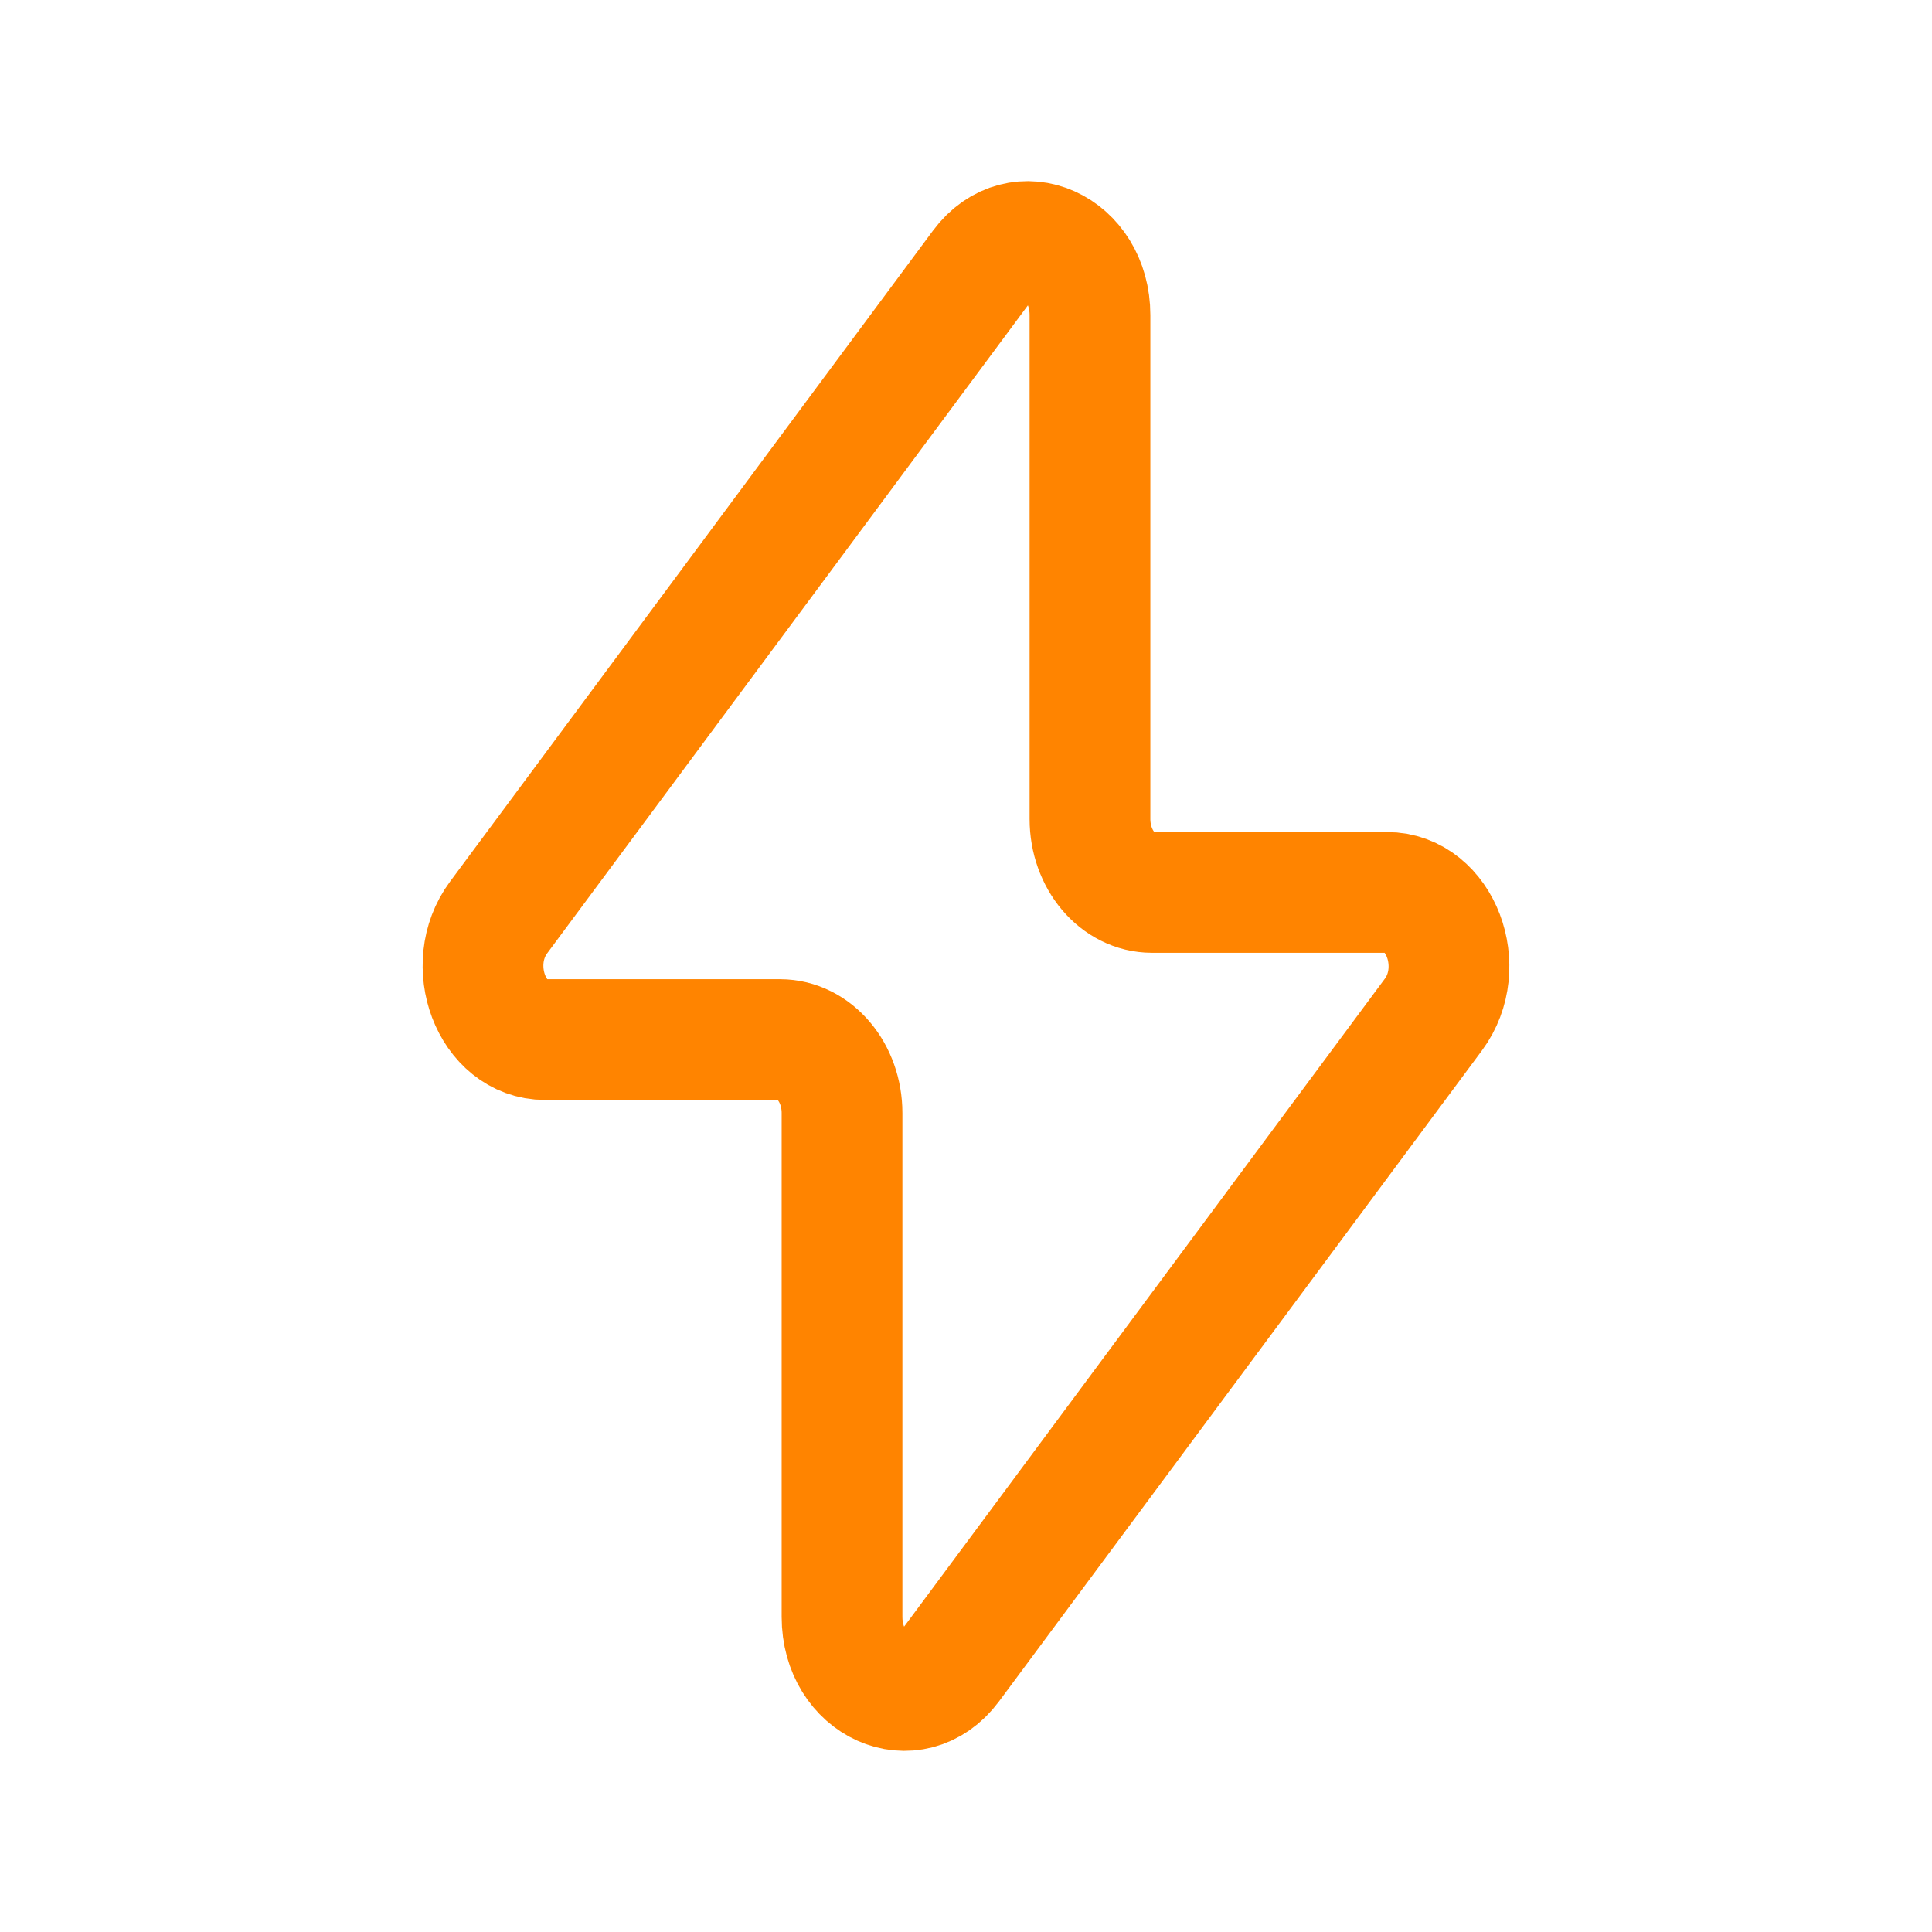 <svg width="24" height="24" viewBox="0 0 24 24" fill="none" xmlns="http://www.w3.org/2000/svg">
<path d="M6.194 11.397L12.192 3.312C12.662 2.68 13.54 3.073 13.54 3.915V10.173C13.54 10.678 13.885 11.086 14.31 11.086H17.228C17.891 11.086 18.244 12.013 17.806 12.604L11.808 20.688C11.338 21.32 10.46 20.927 10.46 20.085V13.827C10.46 13.322 10.115 12.914 9.69 12.914H6.771C6.108 12.914 5.756 11.987 6.194 11.397Z" stroke="#FF8400" stroke-width="1.5" stroke-linecap="round" stroke-linejoin="round"/>
</svg>
